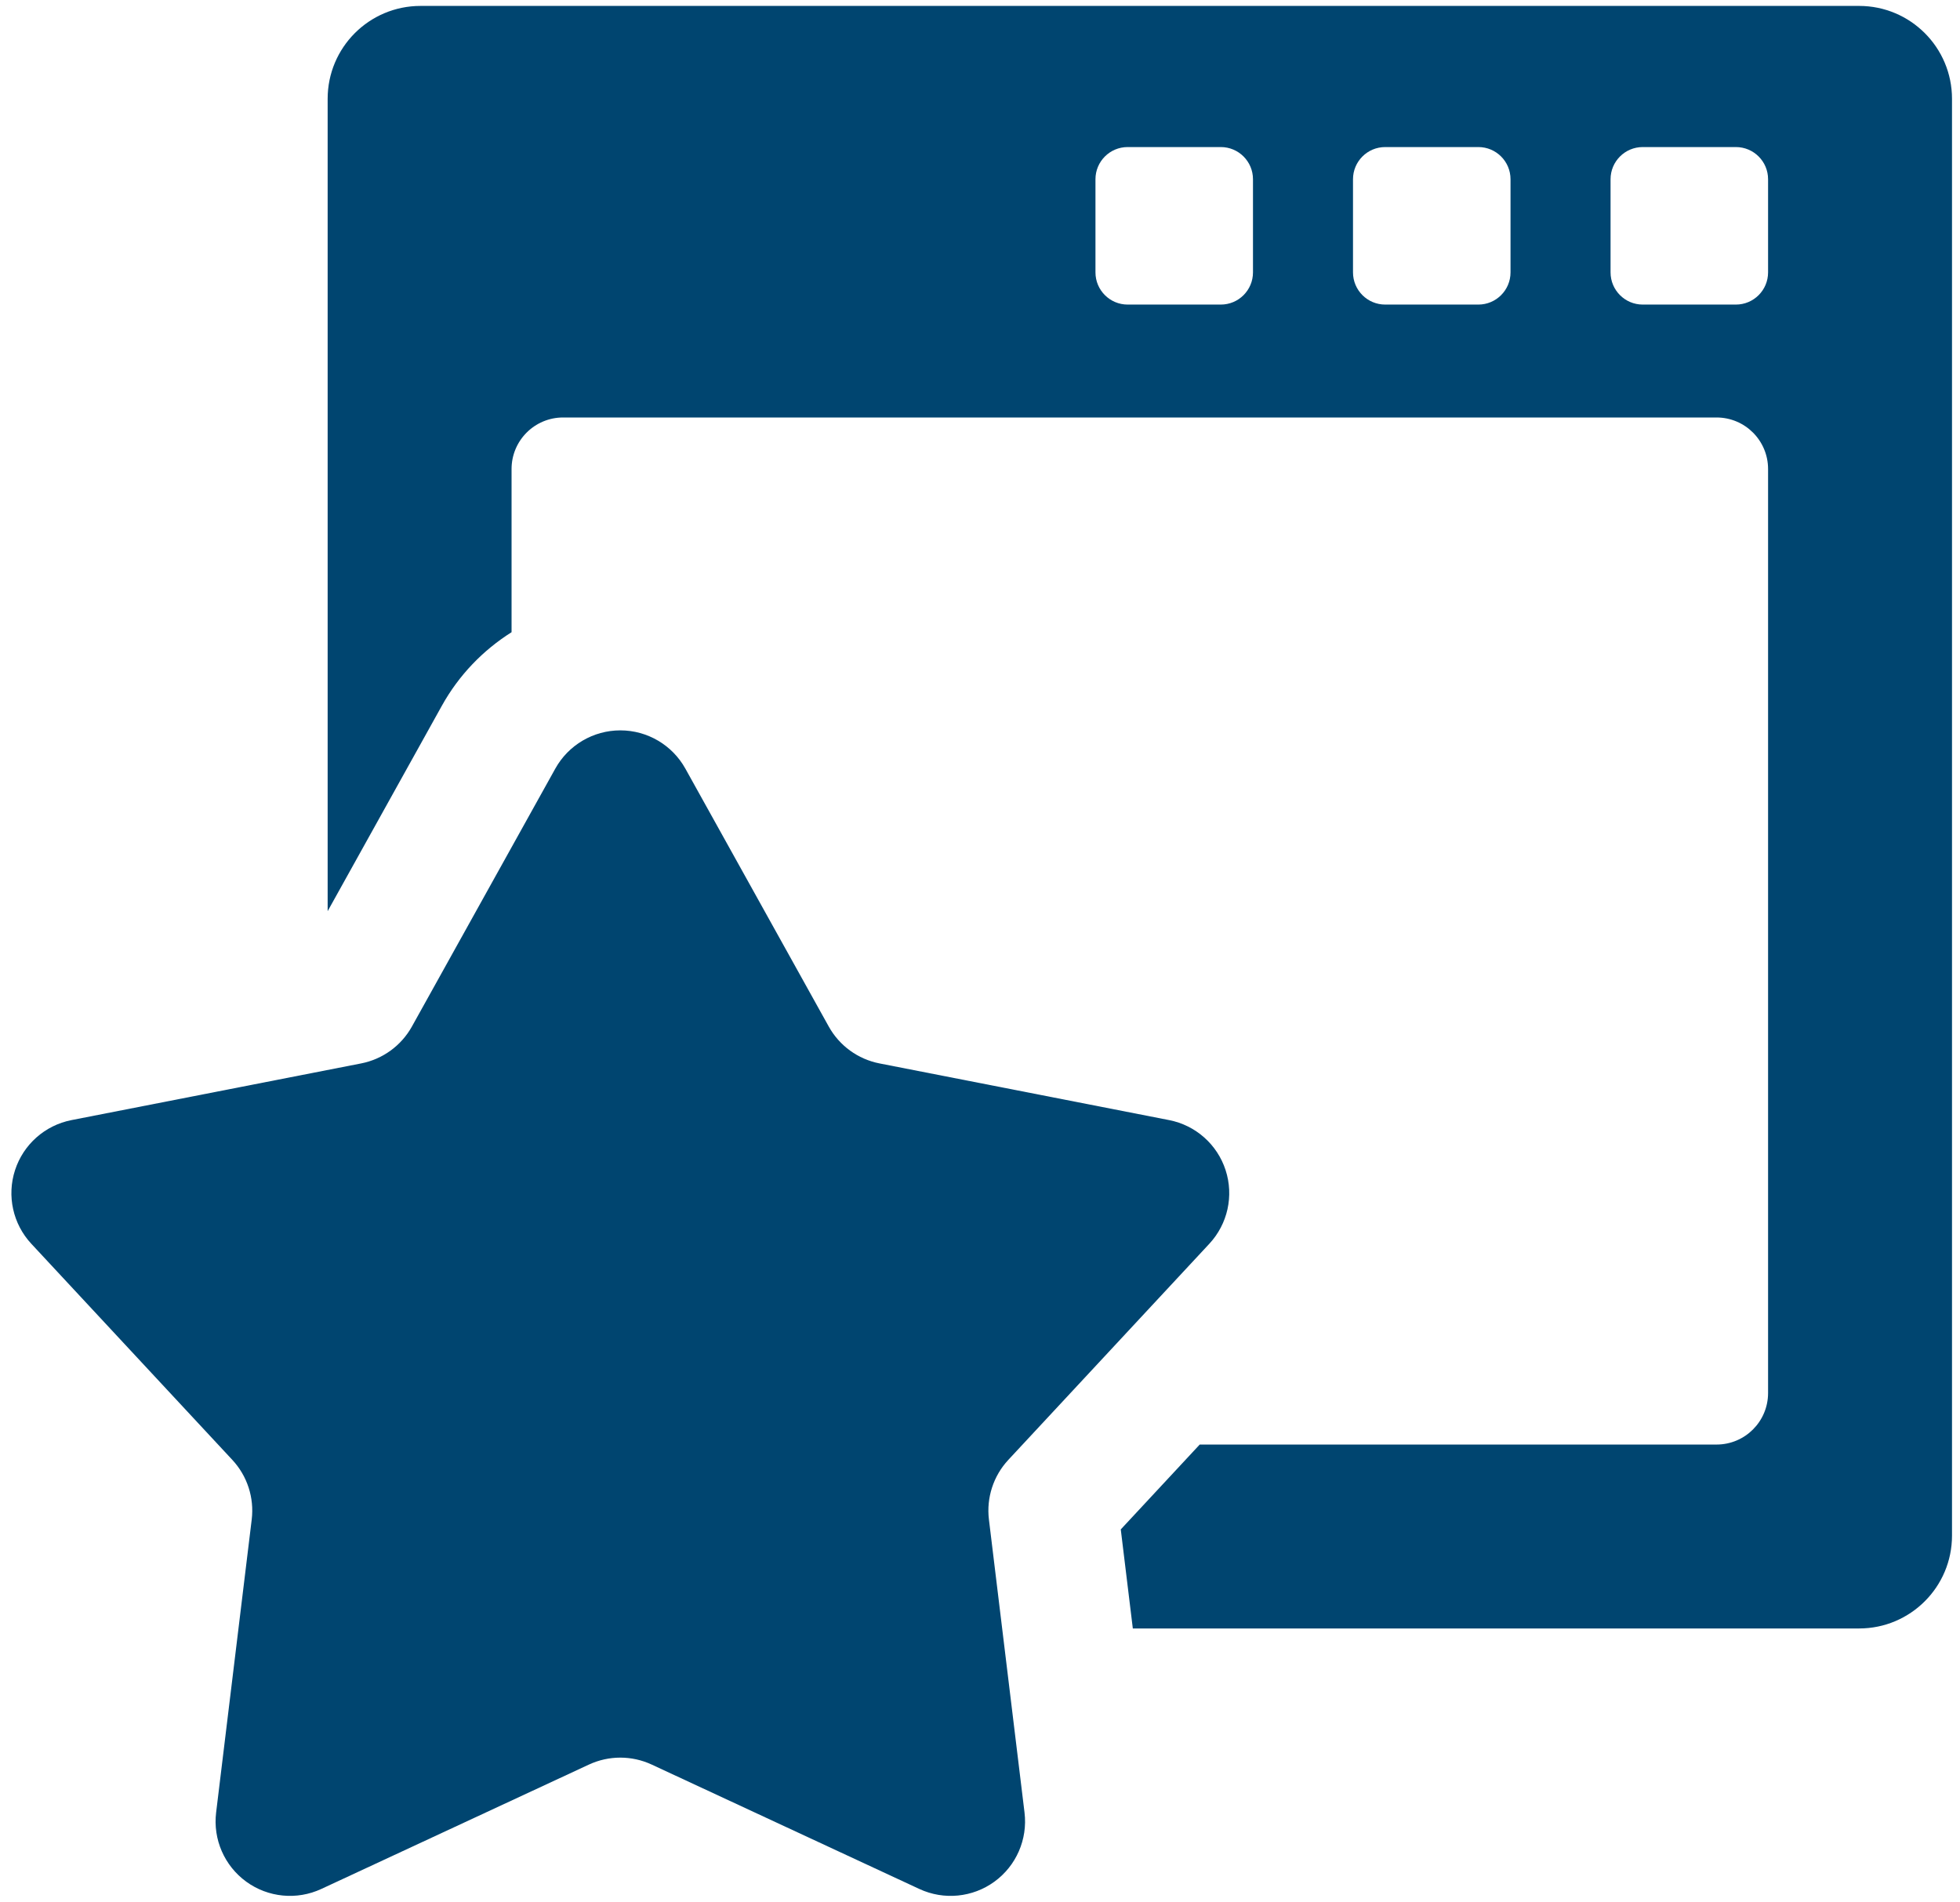 <svg width="101" height="98" viewBox="0 0 101 98" fill="none" xmlns="http://www.w3.org/2000/svg">
<path d="M95.802 0.305H21.669C19.026 0.305 16.884 2.447 16.884 5.091V46.953L22.774 36.359C23.647 34.789 24.892 33.504 26.361 32.578V24.169C26.361 22.702 27.55 21.513 29.017 21.513H88.454C89.921 21.513 91.11 22.702 91.11 24.169V71.782C91.11 73.249 89.921 74.438 88.454 74.438H61.822L57.754 78.811L58.375 83.915H95.802C98.445 83.915 100.588 81.773 100.588 79.13V5.091C100.588 2.448 98.445 0.305 95.802 0.305ZM64.567 14.036C64.567 14.952 63.825 15.695 62.909 15.695H58.109C57.193 15.695 56.45 14.952 56.45 14.036V9.236C56.45 8.32 57.193 7.578 58.109 7.578H62.909C63.825 7.578 64.567 8.32 64.567 9.236V14.036ZM77.838 14.036C77.838 14.952 77.096 15.695 76.18 15.695H71.38C70.464 15.695 69.721 14.952 69.721 14.036V9.236C69.721 8.32 70.464 7.578 71.38 7.578H76.18C77.096 7.578 77.838 8.32 77.838 9.236V14.036ZM91.11 14.036C91.11 14.952 90.367 15.695 89.451 15.695H84.651C83.736 15.695 82.993 14.952 82.993 14.036V9.236C82.993 8.32 83.736 7.578 84.651 7.578H89.451C90.367 7.578 91.11 8.32 91.11 9.236V14.036Z" fill="#004570"/>
<path d="M50.96 78.302C50.824 77.18 51.19 76.055 51.959 75.228L62.317 64.092C63.265 63.073 63.586 61.62 63.156 60.297C62.726 58.973 61.612 57.986 60.246 57.719L45.321 54.798C44.212 54.581 43.256 53.886 42.707 52.899L35.317 39.607C34.64 38.39 33.358 37.636 31.966 37.636C30.574 37.636 29.292 38.39 28.615 39.607L21.225 52.899C20.675 53.886 19.719 54.581 18.61 54.798L3.685 57.719C2.319 57.986 1.205 58.973 0.775 60.297C0.345 61.621 0.666 63.073 1.614 64.092L11.972 75.228C12.742 76.055 13.107 77.18 12.971 78.302L11.137 93.399C10.969 94.781 11.563 96.144 12.689 96.963C13.812 97.779 15.293 97.926 16.558 97.338L30.35 90.928C30.862 90.69 31.414 90.571 31.965 90.571C32.517 90.571 33.069 90.69 33.581 90.928L47.373 97.338C48.646 97.93 50.126 97.774 51.242 96.963C52.368 96.145 52.962 94.781 52.794 93.399L50.96 78.302Z" fill="#004570"/>
</svg>
